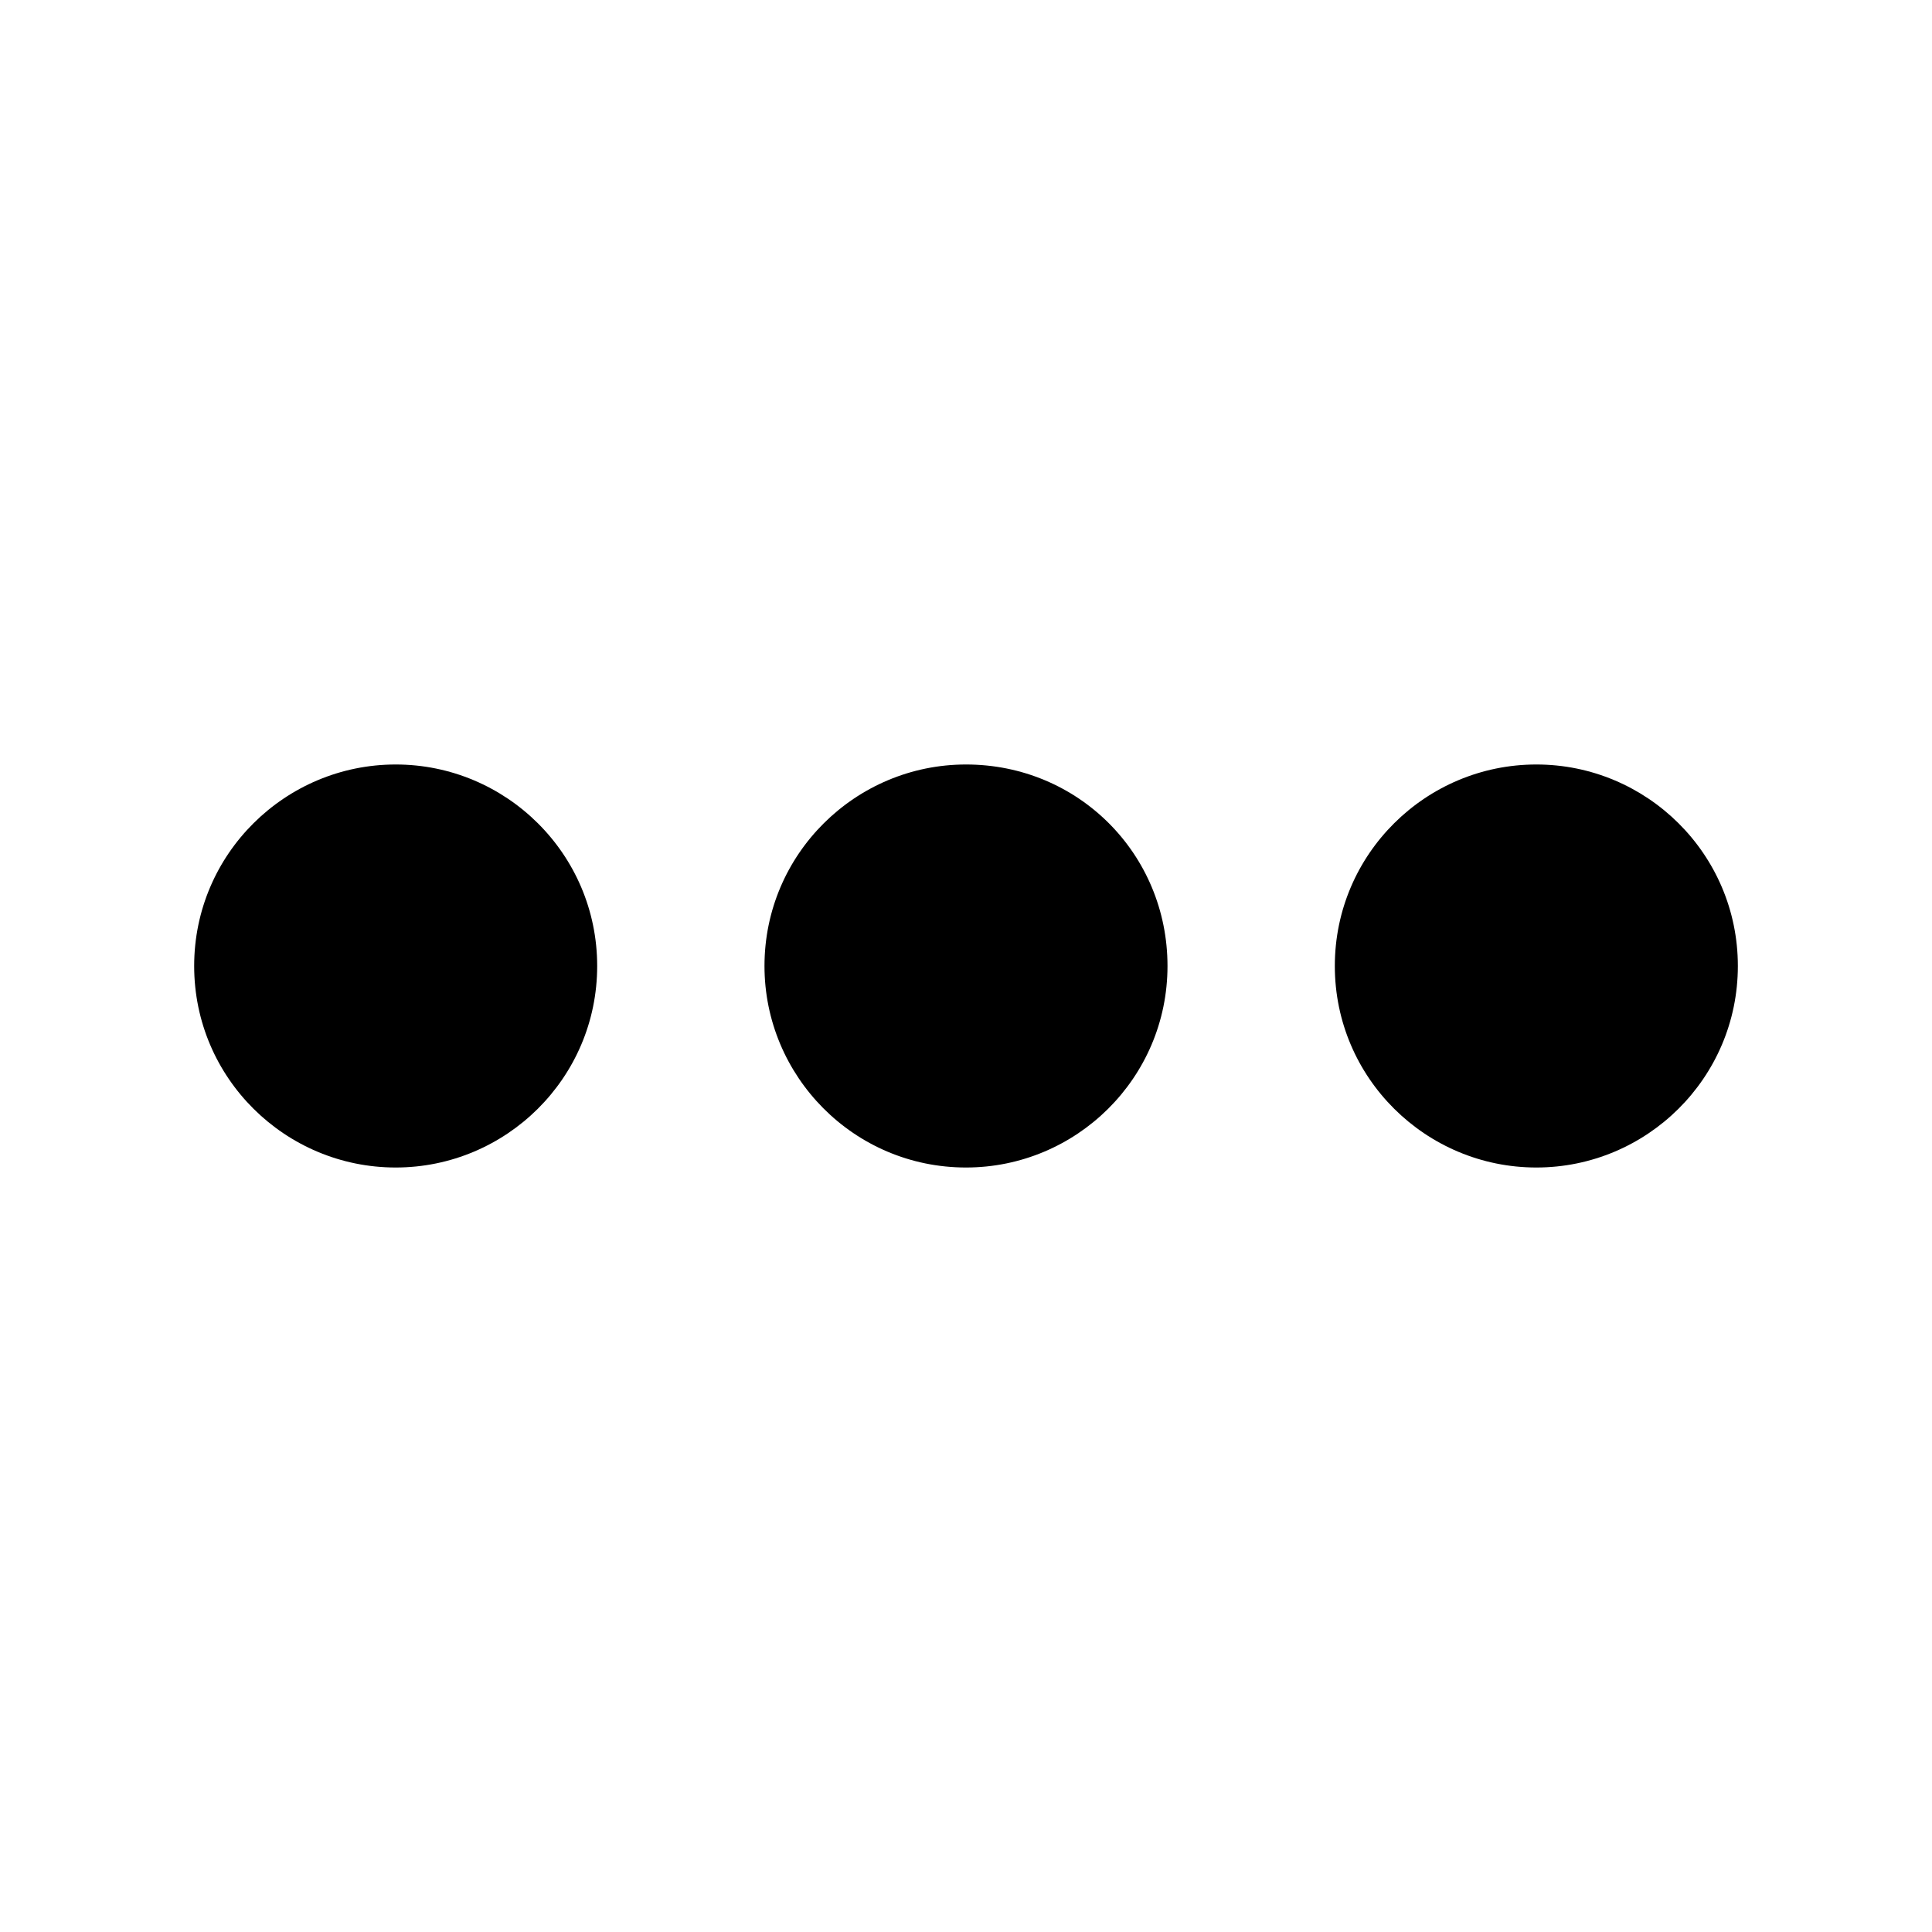 <?xml version="1.0" encoding="UTF-8"?>
<!-- Uploaded to: SVG Repo, www.svgrepo.com, Generator: SVG Repo Mixer Tools -->
<svg fill="#000000" width="800px" height="800px" version="1.1" viewBox="144 144 512 512" xmlns="http://www.w3.org/2000/svg">
 <g>
  <path d="m453.4 400c0 29.727-24.184 53.402-53.402 53.402-29.727 0-53.402-24.184-53.402-53.402 0-29.727 24.184-53.402 53.402-53.402 29.723-0.004 53.402 23.676 53.402 53.402z"/>
  <path d="m604.55 400c0 29.727-24.184 53.402-53.402 53.402-29.223 0-53.406-23.68-53.406-53.402 0-29.727 24.184-53.402 53.402-53.402 29.223-0.004 53.406 23.676 53.406 53.402z"/>
  <path d="m302.26 400c0 29.727-24.184 53.402-53.402 53.402-29.223 0-53.402-23.68-53.402-53.402 0-29.727 24.184-53.402 53.402-53.402 29.223-0.004 53.402 23.676 53.402 53.402z"/>
 </g>
</svg>